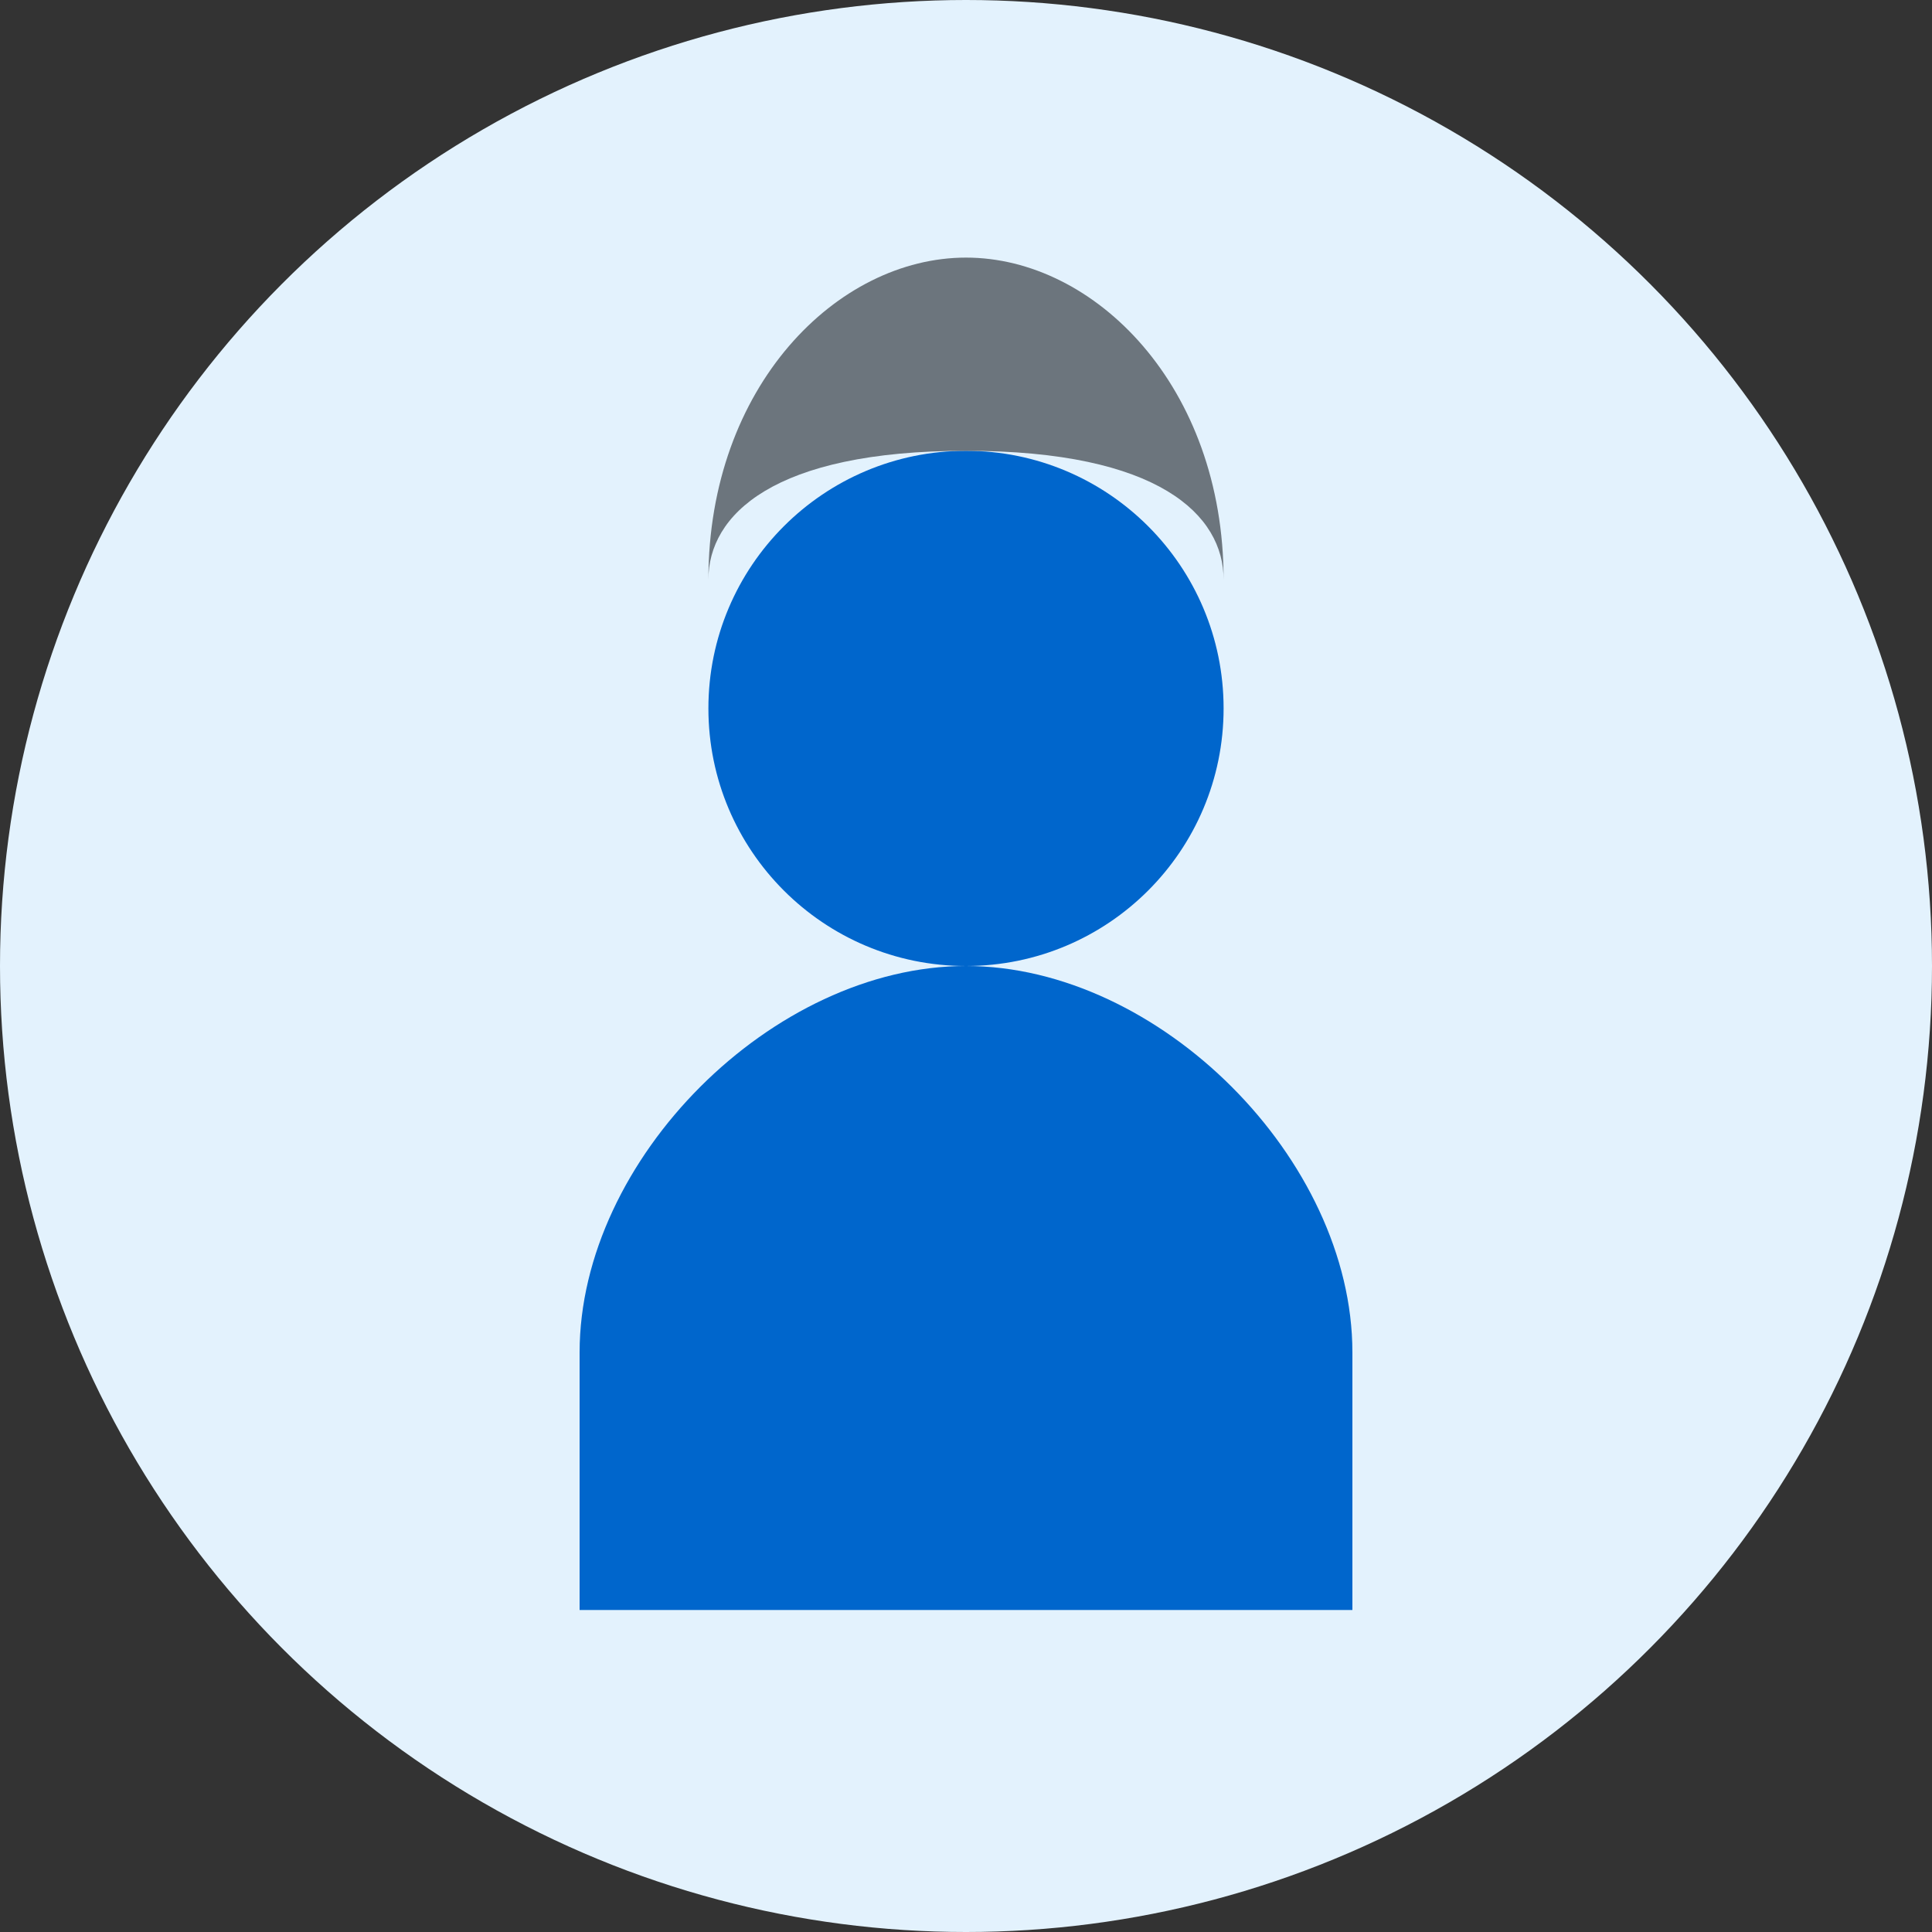 <svg width="60" height="60" viewBox="0 0 60 60" fill="none" xmlns="http://www.w3.org/2000/svg">
  <rect x="0" y="0" width="60" height="60" fill="#333333" stroke="none"/>
  <circle cx="30" cy="30" r="30" fill="#e3f2fd"/>
  <circle cx="30" cy="22" r="8" fill="#0066cc"/>
  <path d="M30 30C36 30 42 36 42 42V50H18V42C18 36 24 30 30 30Z" fill="#0066cc"/>
  <!-- Hair -->
  <path d="M22 18C22 12 26 8 30 8C34 8 38 12 38 18C38 16 36 14 30 14C24 14 22 16 22 18Z" fill="#6c757d"/>
</svg>
